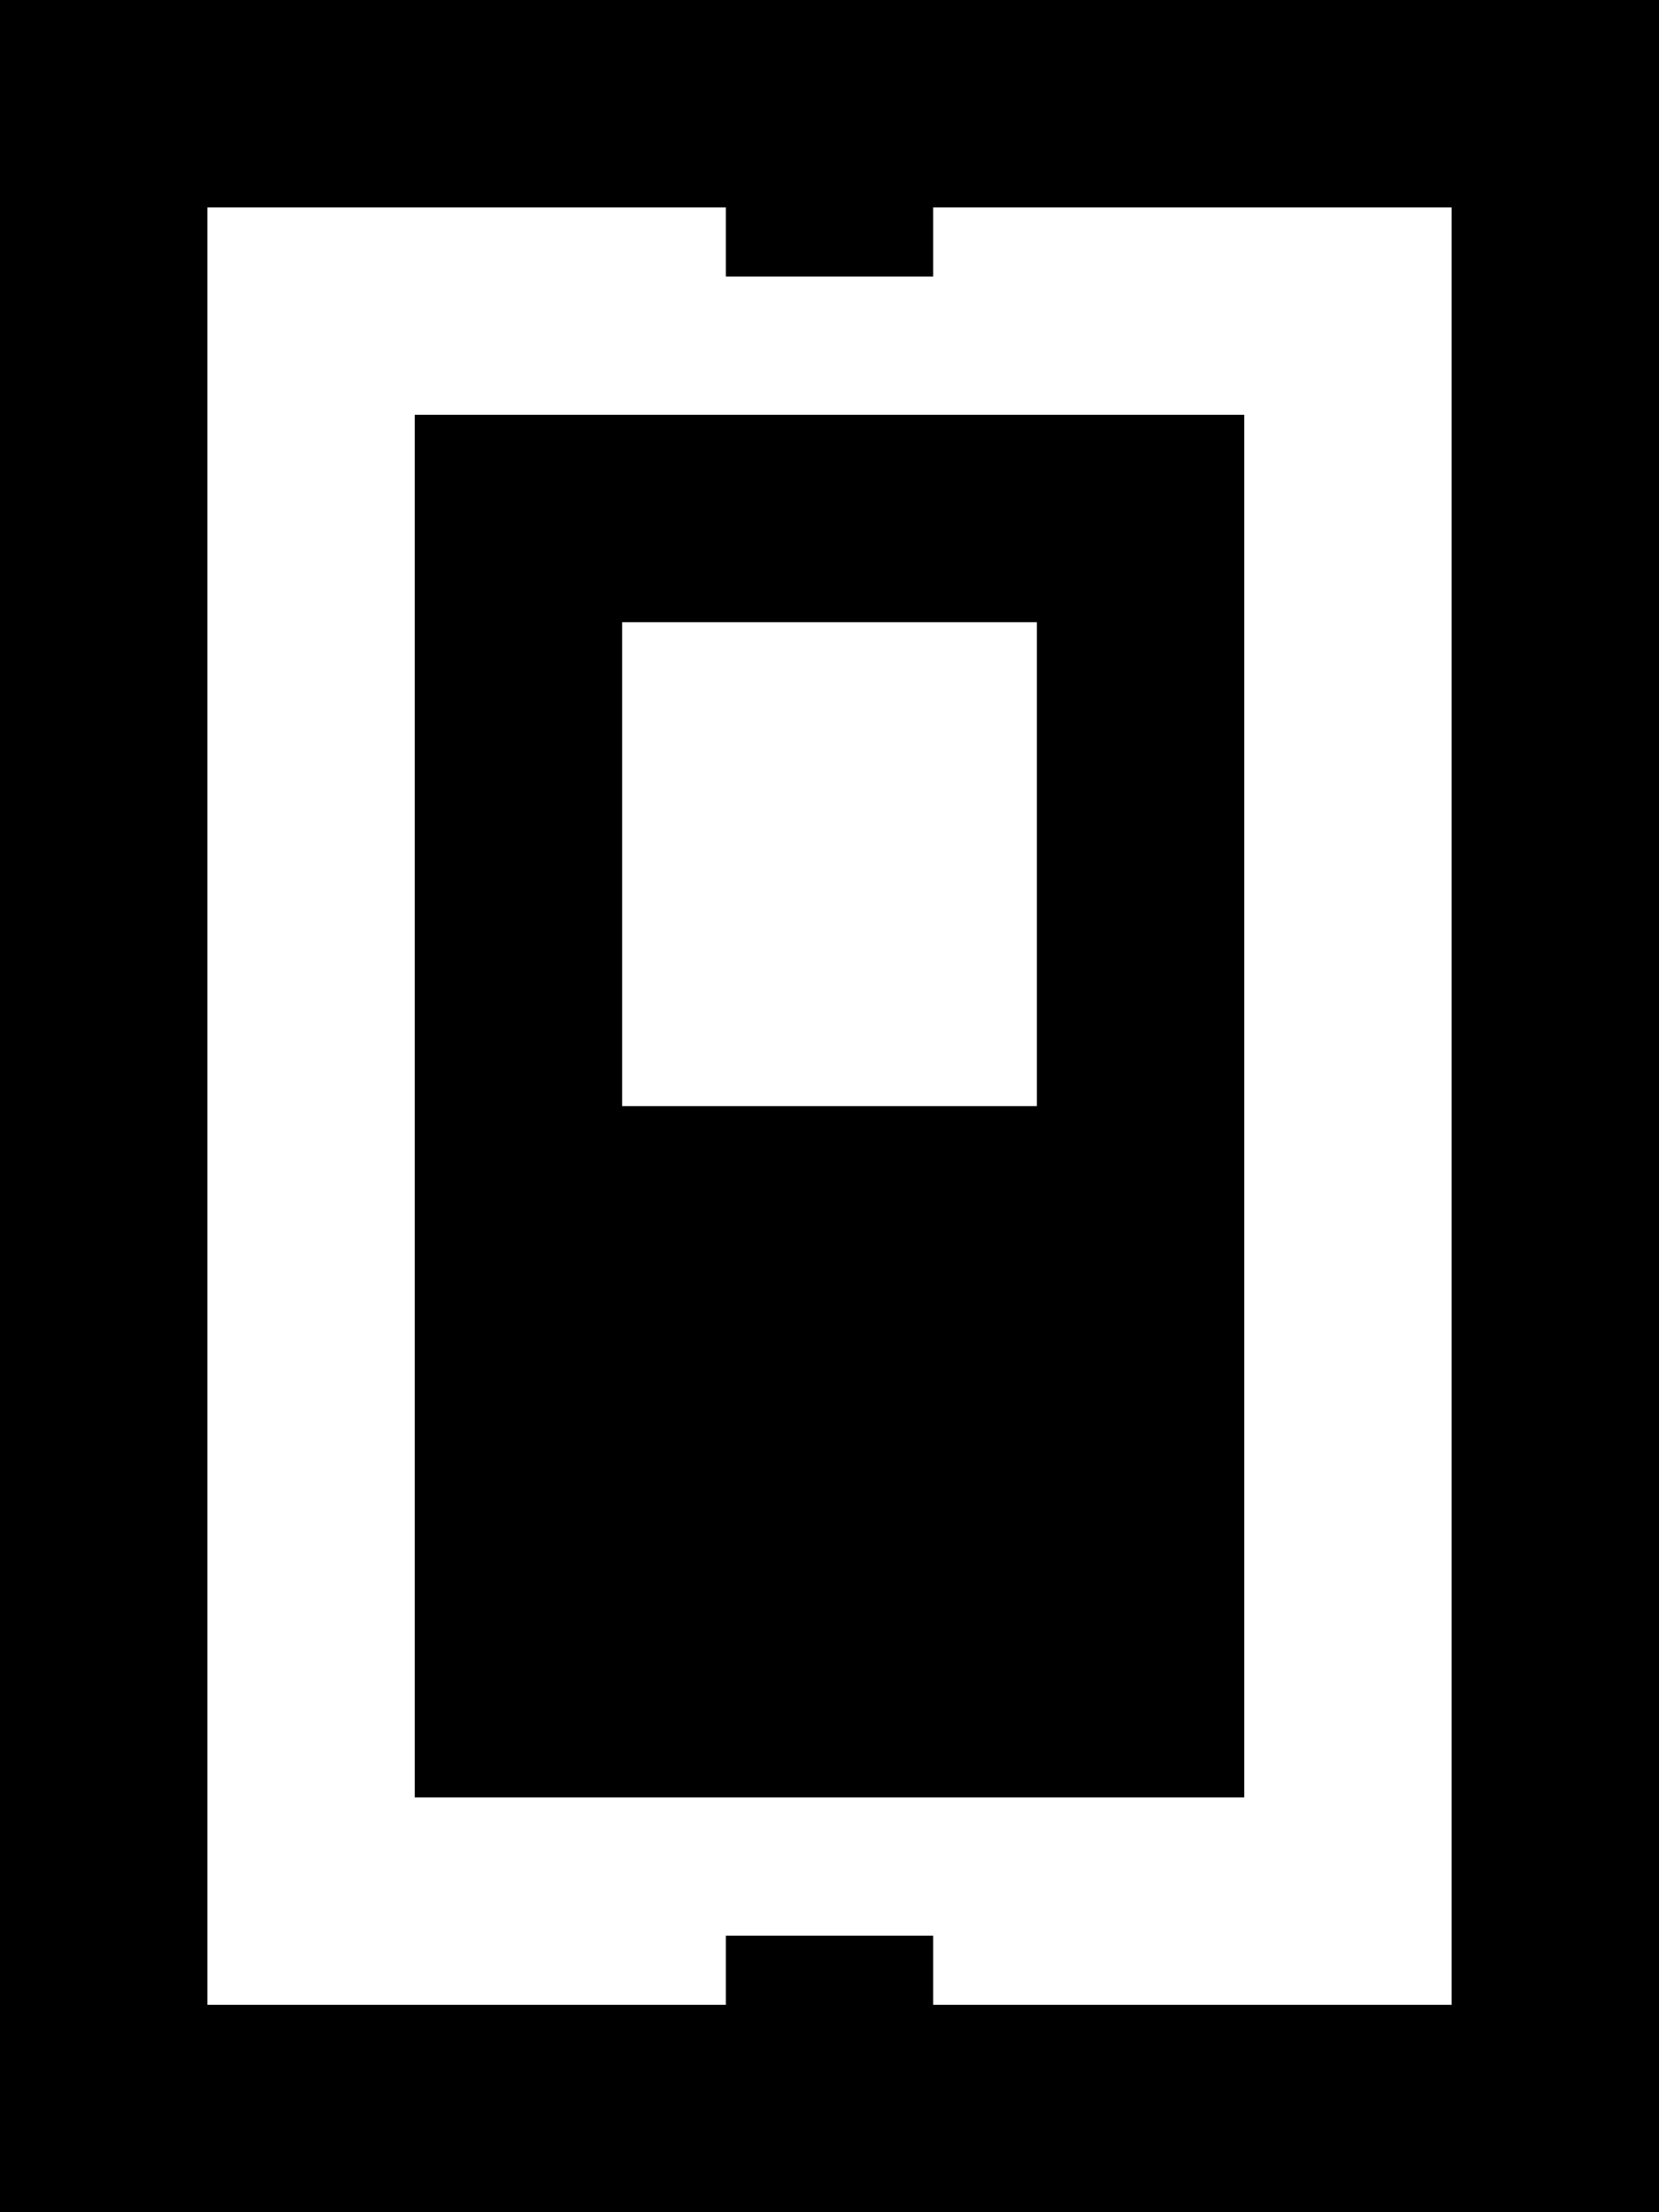 <svg xmlns="http://www.w3.org/2000/svg" viewBox="0 0 384 512"><!--! Font Awesome Pro 6.7.1 by @fontawesome - https://fontawesome.com License - https://fontawesome.com/license (Commercial License) Copyright 2024 Fonticons, Inc. --><path d="M168 464l0-16 48 0 0 16 120 0 0-416L216 48l0 16-48 0 0-16L48 48l0 416 120 0zM48 512L0 512l0-48L0 48 0 0 48 0 336 0l48 0 0 48 0 416 0 48-48 0L48 512zM240 256l0-112-96 0 0 112 96 0zM144 416l-48 0 0-48 0-224 0-48 48 0 96 0 48 0 0 48 0 224 0 48-48 0-96 0z"/></svg>